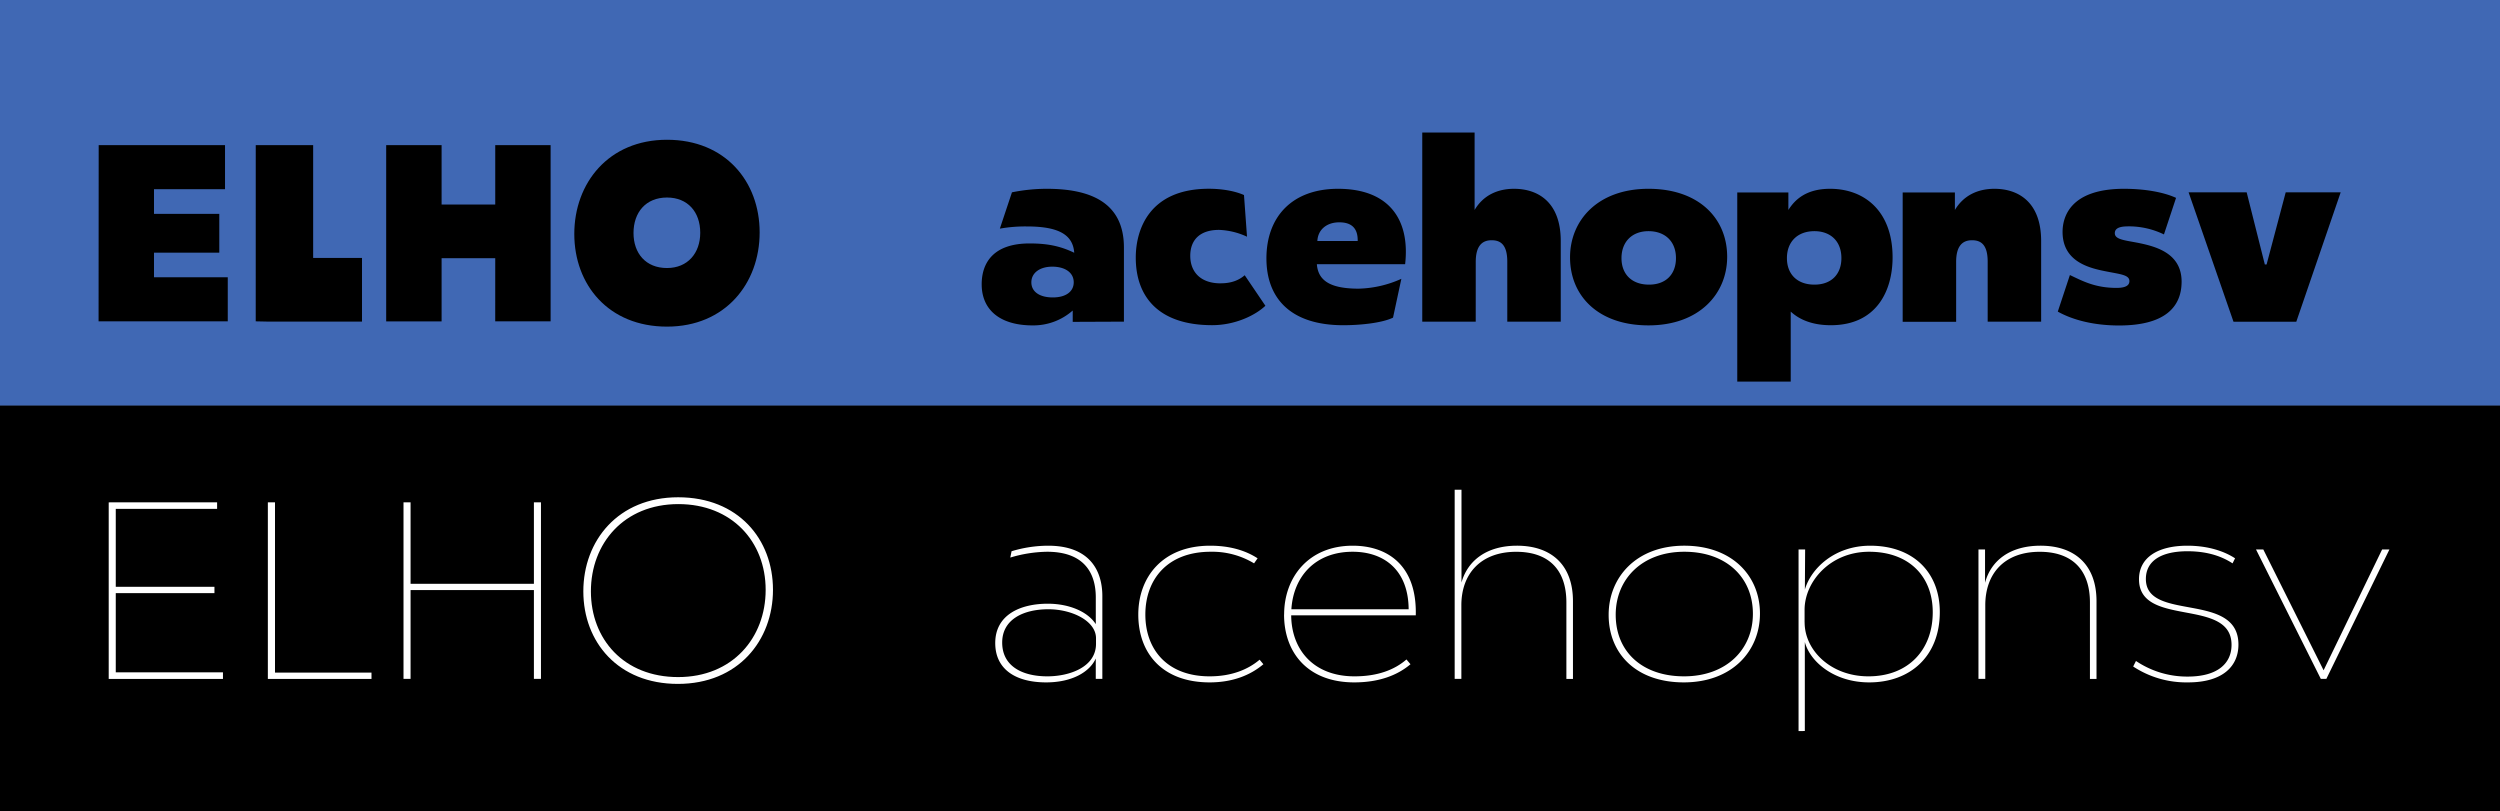 <svg id="Layer_1" data-name="Layer 1" xmlns="http://www.w3.org/2000/svg" xmlns:xlink="http://www.w3.org/1999/xlink" viewBox="0 0 1140 370"><rect x="0" y="0" width="1140" height="370" fill="#333333" stroke="none"/><defs><style>.cls-1{fill:none;}.cls-2{fill:#4068b4;}.cls-3{clip-path:url(#clip-path);}.cls-4{fill:#fff;}</style><clipPath id="clip-path"><rect class="cls-1" width="1140" height="370"/></clipPath></defs><rect class="cls-2" width="1140" height="185"/><rect y="185" width="1140" height="185"/><g class="cls-3"><path d="M1033.57,120.59h-.81l-8.28-32.89H998l20.47,59h28.64l20.24-59h-25.07ZM970.2,103.22a36.65,36.65,0,0,1,16.56,3.68l5.52-16.67c-6-2.76-14.83-4.14-23.69-4.14-24.72,0-28.06,13-28.06,19.66,0,14,12.88,16.68,20.7,18.17,5.87,1.15,9.78,1.5,9.78,4.26,0,1.84-1.5,3.1-5.87,3.1-9.89,0-15.64-3.22-21.27-5.86l-5.52,16.67c7.13,4,16.9,6.33,27.94,6.33,20.7,0,28.52-8.28,28.52-20,0-13.11-12-16.1-20-17.71-6-1.15-10.46-1.5-10.46-4.37,0-1.5.92-3.11,5.86-3.11M892,119.44c0-7.13,2.76-9.89,7.25-9.89,3.91,0,7.13,1.84,7.13,9.77v27.37h24.38v-36.8c0-17.82-10.47-23.8-21.28-23.8-7.7,0-14.14,3.1-18.05,9.66v-8H867.62v59H892Zm-77.16-1.73c0-7.47,4.83-12.3,12.54-12.3,7.24,0,12.3,4.48,12.3,12.3,0,7.25-4.48,12.08-12.3,12.08s-12.54-4.72-12.54-12.08m20,30.59c21,0,28.18-15.87,28.18-30.93,0-21.05-12.77-31.28-28.52-31.28-11,0-16.1,5.06-19,9.66v-8H792.19V174h24.38V142.09c2.76,2.53,8.16,6.21,18.28,6.21M739.4,117.71c0-7.47,4.83-12.3,12.31-12.3s12.53,4.6,12.53,12.3c0,7.25-4.48,12.08-12.3,12.08s-12.54-4.72-12.54-12.08m-23.46-.34c0,17.48,12.77,31,35.77,31s35.88-14.26,35.88-31.28c0-17.48-12.88-31-35.88-31s-35.77,14.26-35.77,31.28m-43,2.07c0-7.13,2.76-9.89,7.25-9.89,3.91,0,7.13,1.84,7.13,9.77v27.37h24.38v-36.8c0-17.82-10.47-23.8-21.28-23.8-7.7,0-14.14,3.1-18,9.66V60.44H648.55v86.25h24.38Zm-72.22-9.55c.23-5.06,4.14-8.51,10-8.51,5.29,0,8.51,2.42,8.39,8.51Zm18.86,21.74c-12.88,0-18.51-3.57-19.09-11.16h40.25c2.3-20.24-7.24-34.38-30.59-34.38-20.93,0-32.66,12.76-32.66,31.74,0,18.17,11,30.47,35.08,30.47,7.24,0,17.36-.92,22.65-3.45l3.8-17.71a50,50,0,0,1-19.44,4.49m-62.9-2.42c-9.78,0-13.92-5.75-13.92-12.53,0-7.59,4.72-11.85,13.11-11.85a33,33,0,0,1,12.77,3.11l-1.38-19c-4.14-1.84-10-2.87-16-2.87-27.37,0-33.35,18.86-33.35,31.39,0,18.06,10.58,30.82,34.85,30.82,10.46,0,19.66-4.48,24.26-8.85l-9.43-13.92c-2.41,2.07-5.75,3.68-10.92,3.68m-86.37-.46c0-4.25,3.8-7.13,9.55-7.13s9.77,2.65,9.77,7.13c0,4.14-3.45,6.9-9.54,6.9s-9.78-2.64-9.78-6.9m42.21,17.94V112.88c0-20.81-15.64-26.79-35.19-26.79a80.33,80.33,0,0,0-15.87,1.61l-5.52,16.56a66.1,66.1,0,0,1,12.42-1c14.6,0,20.93,3.91,21.5,12-6.44-3.1-12.3-4.25-20.35-4.25-16.68,0-21.85,9-21.85,18.63,0,11.5,8.16,18.74,23.23,18.74a27.08,27.08,0,0,0,18.28-6.78v5.17Z"/><path class="cls-4" d="M1086.24,250.57l-26.68,55.08-27.49-55.08h-3.33l29.55,59h2.53l28.75-59Zm-88.78.8c9.54,0,16,2.53,20.58,5.52l1.15-2.3c-4.71-3.1-12.07-5.75-21.73-5.75-13.69,0-22.08,5.52-22.08,15.3,0,22.19,42.2,8.16,42.2,29.9,0,8.28-6.09,14.48-20,14.48A41.69,41.69,0,0,1,974,301.4l-1.27,2.53a44,44,0,0,0,25,7.24c16,0,23-7.48,23-17.25,0-24.38-42.21-10.24-42.21-29.9,0-8.28,7-12.65,19-12.65m-92.23,58.19V276c0-14.38,8.62-24.38,24.84-24.38,14.26,0,22.88,7.71,22.88,23.11v34.85h3V274.14c0-16.79-10.12-25.3-25.53-25.3-13.68,0-22.54,6.55-25.3,16.91V250.57h-3v59ZM822.89,283.8v-5.75c0-12.65,11.5-26.45,29.44-26.45s29,11,29,27.6c0,17-11,29.21-29.33,29.21-17.13,0-29.09-11.84-29.09-24.61m29.44,27.37c18.63,0,32.2-11.84,32.2-32.09,0-18.05-12.08-30.24-31.74-30.24-16.22,0-27,10.35-29.79,20l.12-18.28h-3v82.79H823V292.77c2.42,9.09,13.46,18.4,29.33,18.4M736.76,280.35c0-16.33,12.07-28.75,31.28-28.75s31.28,11.73,31.28,28.29c0,16.22-12.08,28.52-31.4,28.52-19.09,0-31.16-11.27-31.16-28.06m-3.22,0c0,17.83,12.65,30.82,34.27,30.82,22,0,34.73-14.26,34.73-31.39s-12.65-30.94-34.5-30.94-34.5,14.37-34.5,31.51m-67.16,29.21V276c0-14.38,8.85-24.38,25-24.38,14.38,0,22.89,7.71,22.89,23.11v34.85h3V274.14c0-16.79-10.12-25.3-25.53-25.3-13.57,0-22.43,6.55-25.3,16.79V223.31h-3.11v86.25Zm-80.85-29.32c0,17.36,10.81,30.93,32,30.93,11.27,0,19.67-3.22,25.65-8.28l-1.84-2.18c-5.41,4.71-13.11,7.7-23.69,7.7-18.63,0-28.75-12.08-28.87-27.83h56.81c.58-23.34-13.45-31.74-28.75-31.74-20.12,0-31.28,14.37-31.28,31.4m56.81-2.42H588.87c.92-14.83,10.81-26.22,27.94-26.22,14.38,0,25.42,8.4,25.53,26.22m-70.49-20.93,1.61-2.3c-5.64-3.68-12.88-5.75-21.62-5.75-21.74,0-32.78,14.37-32.78,31.4,0,17.59,10.93,30.93,32.55,30.93,10.35,0,18.51-3.22,24.49-8.28l-1.72-2.07c-5.41,4.6-13,7.59-22.77,7.59-19.32,0-29.33-12.19-29.33-28.17s10-28.64,29.79-28.64a36.82,36.82,0,0,1,19.78,5.29M457,293c0-10.69,9.89-15.18,21.05-15.18,10.92,0,21.73,5.4,21.73,13.22v2.54c0,10.69-12.19,14.83-22.19,14.83-11.39,0-20.59-4.6-20.59-15.41m42.67,7.13v9.43h3V271.84c0-12-6.1-23-24.73-23a57.78,57.78,0,0,0-16.67,2.53l-.58,2.88a61,61,0,0,1,16.79-2.65c16.1,0,22.2,8.86,22.2,20.82v12.19c-3.8-5.87-12.42-9.32-21.85-9.32-12.77,0-24,5.17-24,17.94,0,12,9.32,17.94,23.23,17.94,11.73,0,19.9-4.72,22.66-11"/><path d="M288.88,106.26c0-9.42,5.62-16.19,15.27-16.19,9.42,0,15.16,6.55,15.16,16.08,0,9.3-5.74,16.07-15.16,16.07-9.65,0-15.27-6.66-15.27-16m-27,.46c0,23.2,15.62,42.26,42.26,42.26s42.26-19.75,42.26-42.95-15.62-42.26-42.26-42.26-42.26,19.75-42.26,42.95m-36.06,39.85h25.26V66.18H225.83v27.1H201.37V66.18H176.1v80.39h25.27V117.75h24.46Zm-109.21,0c1.95,0,3.79.12,5.62.12h42.84V117.63H142.8V66.18H116.62Zm-71.66,0h58.91v-20.1H70.22V115.22H100V97.53H70.22V86.28h32.39V66.18H45Z"/><path class="cls-4" d="M269.45,269.65c0-21.84,15.06-39.78,39.9-39.78,24.38,0,39.79,17.13,39.79,39.09s-15.18,39.79-39.9,39.79-39.79-17.25-39.79-39.1m-3.45,0c0,23.12,15.87,42.21,43.12,42.21,27.49,0,43.36-19.78,43.36-42.9s-15.87-42.2-43.24-42.2S266,246.54,266,269.65m-22.54-.57v40.48h3.22v-80.5h-3.22v37.15H187.22V229.06H184v80.5h3.22V269.08Zm-121.32-40v80.5H169.4v-2.88h-44V229.06Zm-72.57,0v80.5h52.1v-3H52.79V270.46h45v-2.88h-45V232.05H99v-3Z"/></g></svg>